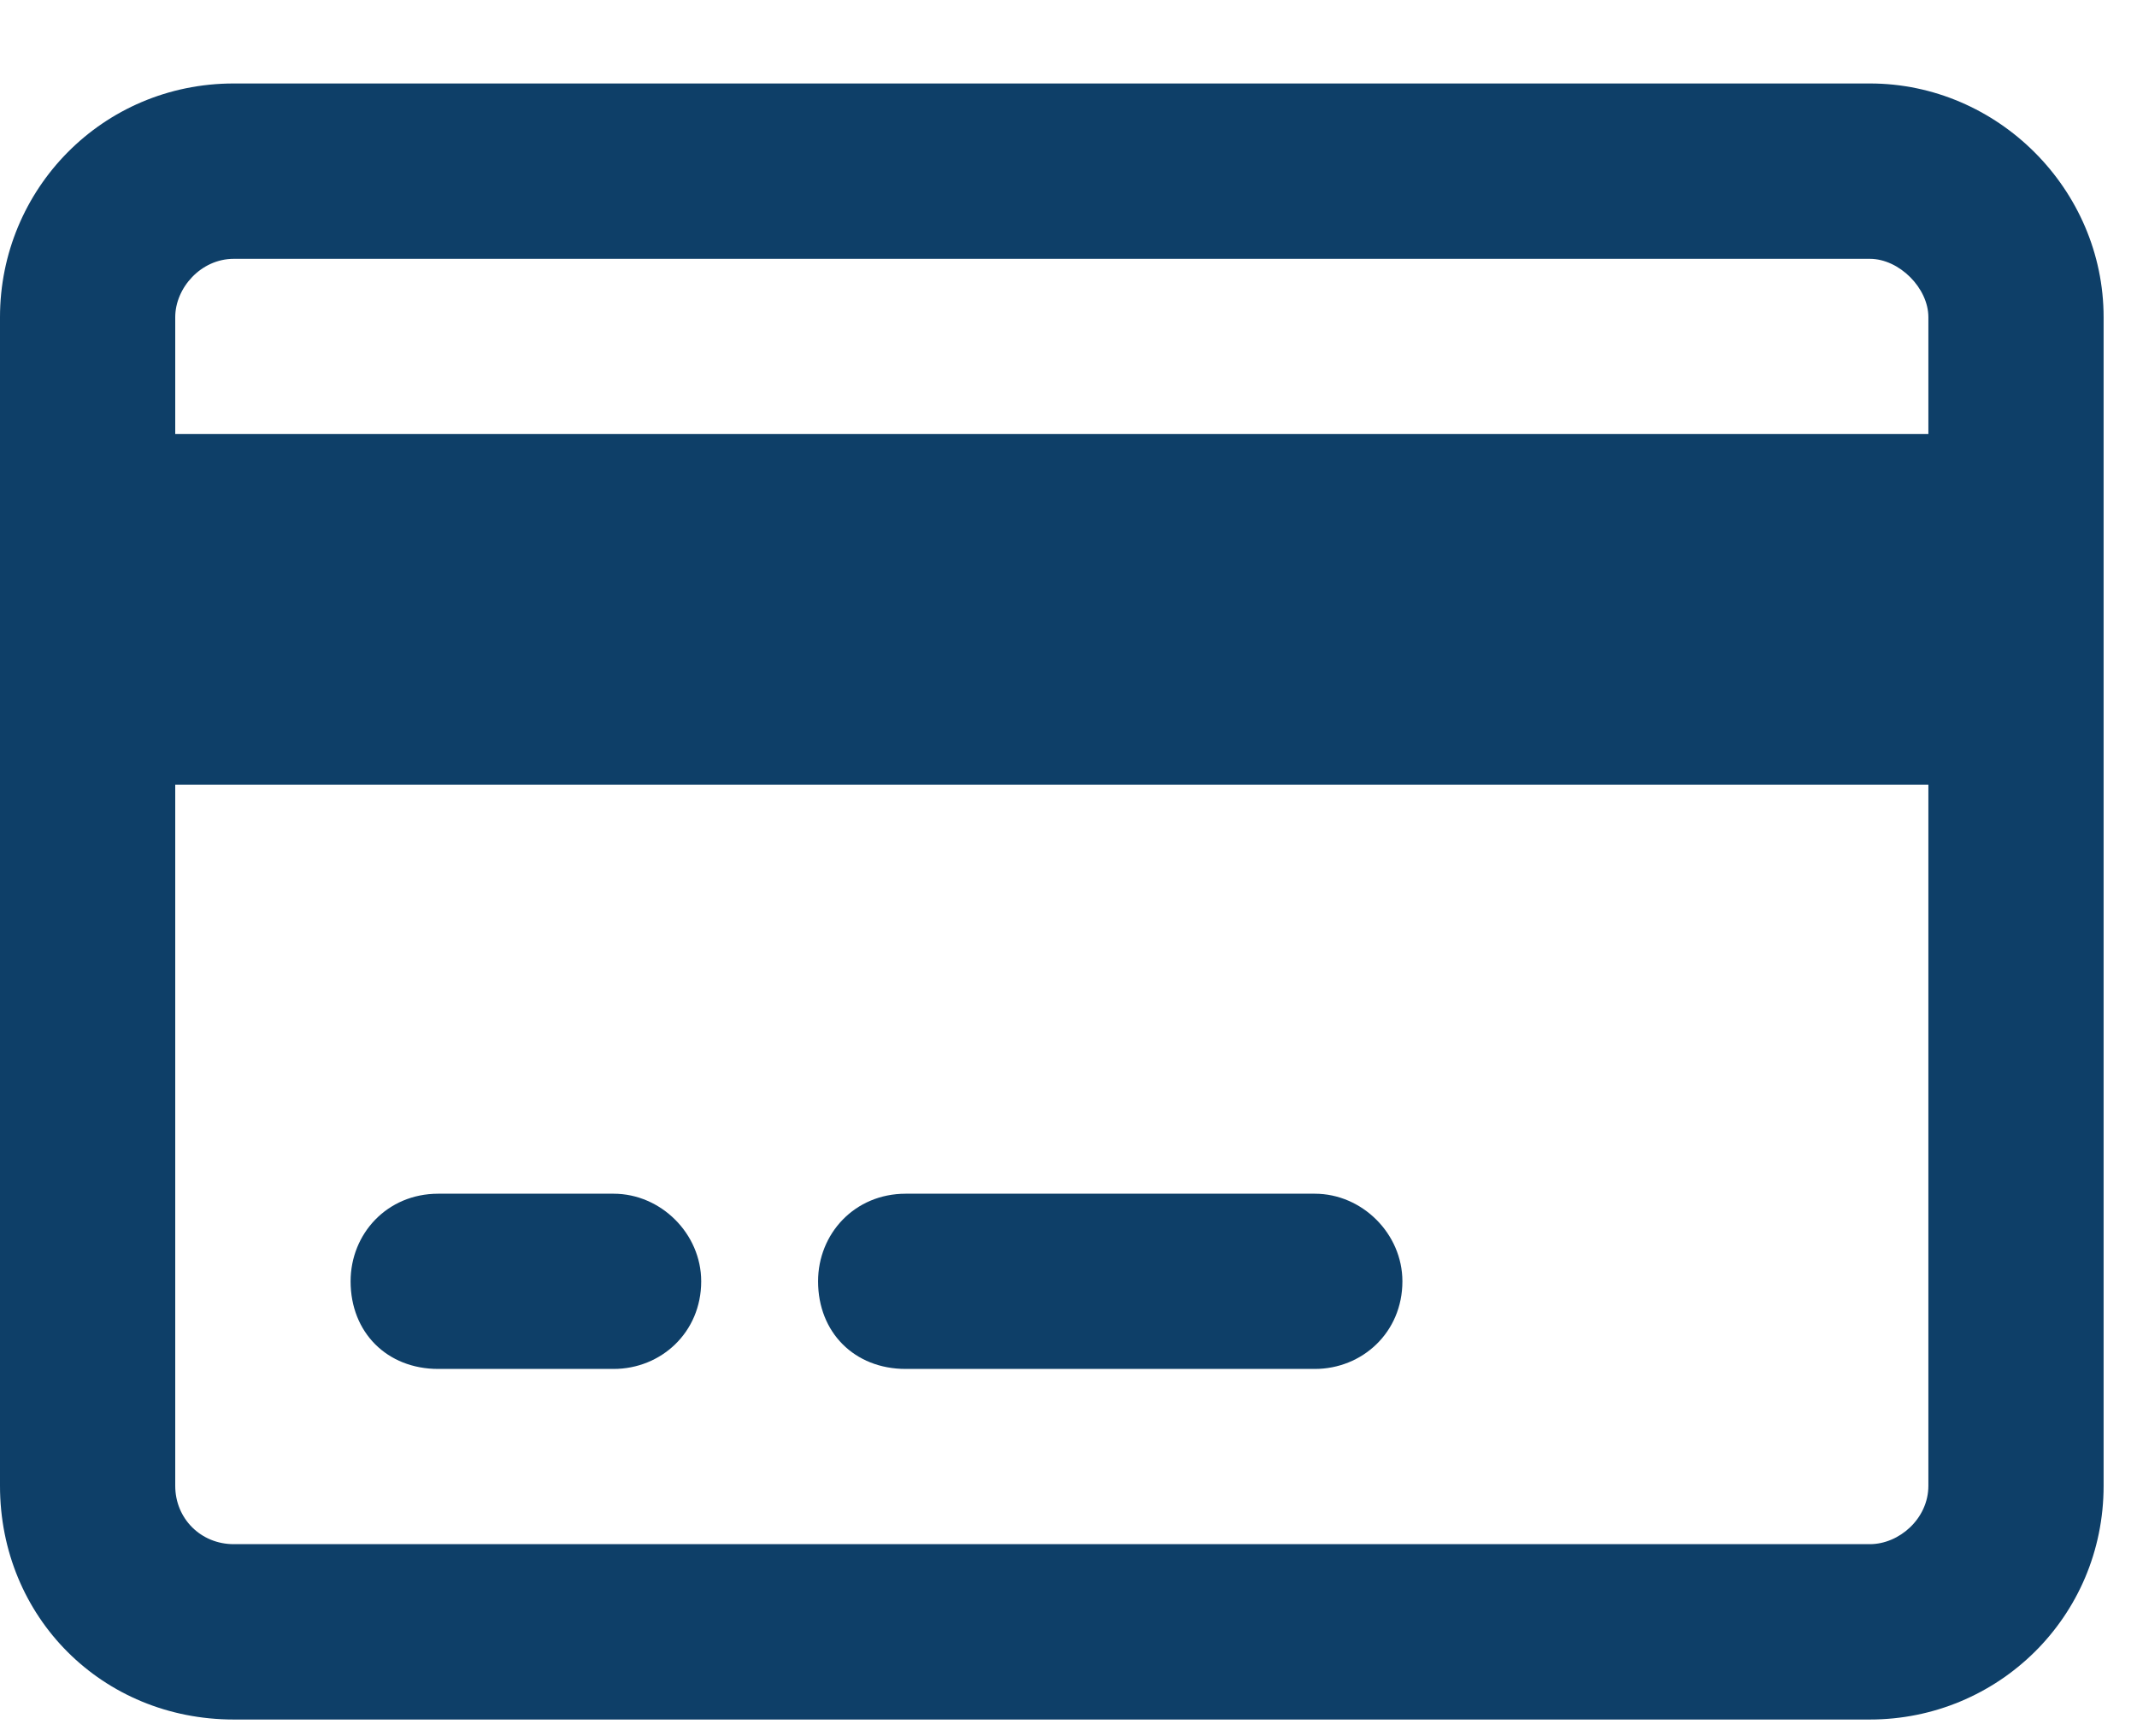 <svg xmlns="http://www.w3.org/2000/svg" width="16" height="13" viewBox="0 0 16 13" fill="none"><path d="M4.594 8.938C4.949 8.938 5.25 9.238 5.25 9.594C5.25 9.977 4.949 10.25 4.594 10.25H3.281C2.898 10.25 2.625 9.977 2.625 9.594C2.625 9.238 2.898 8.938 3.281 8.938H4.594ZM9.844 8.938C10.199 8.938 10.5 9.238 10.5 9.594C10.5 9.977 10.199 10.25 9.844 10.25H6.781C6.398 10.25 6.125 9.977 6.125 9.594C6.125 9.238 6.398 8.938 6.781 8.938H9.844ZM14 0.625C14.957 0.625 15.75 1.418 15.75 2.375V11.125C15.75 12.109 14.957 12.875 14 12.875H1.75C0.766 12.875 0 12.109 0 11.125V2.375C0 1.418 0.766 0.625 1.75 0.625H14ZM14 1.938H1.75C1.504 1.938 1.312 2.156 1.312 2.375V3.25H14.438V2.375C14.438 2.156 14.219 1.938 14 1.938ZM14.438 5.875H1.312V11.125C1.312 11.371 1.504 11.562 1.75 11.562H14C14.219 11.562 14.438 11.371 14.438 11.125V5.875Z" fill="#0E3F68"></path></svg>